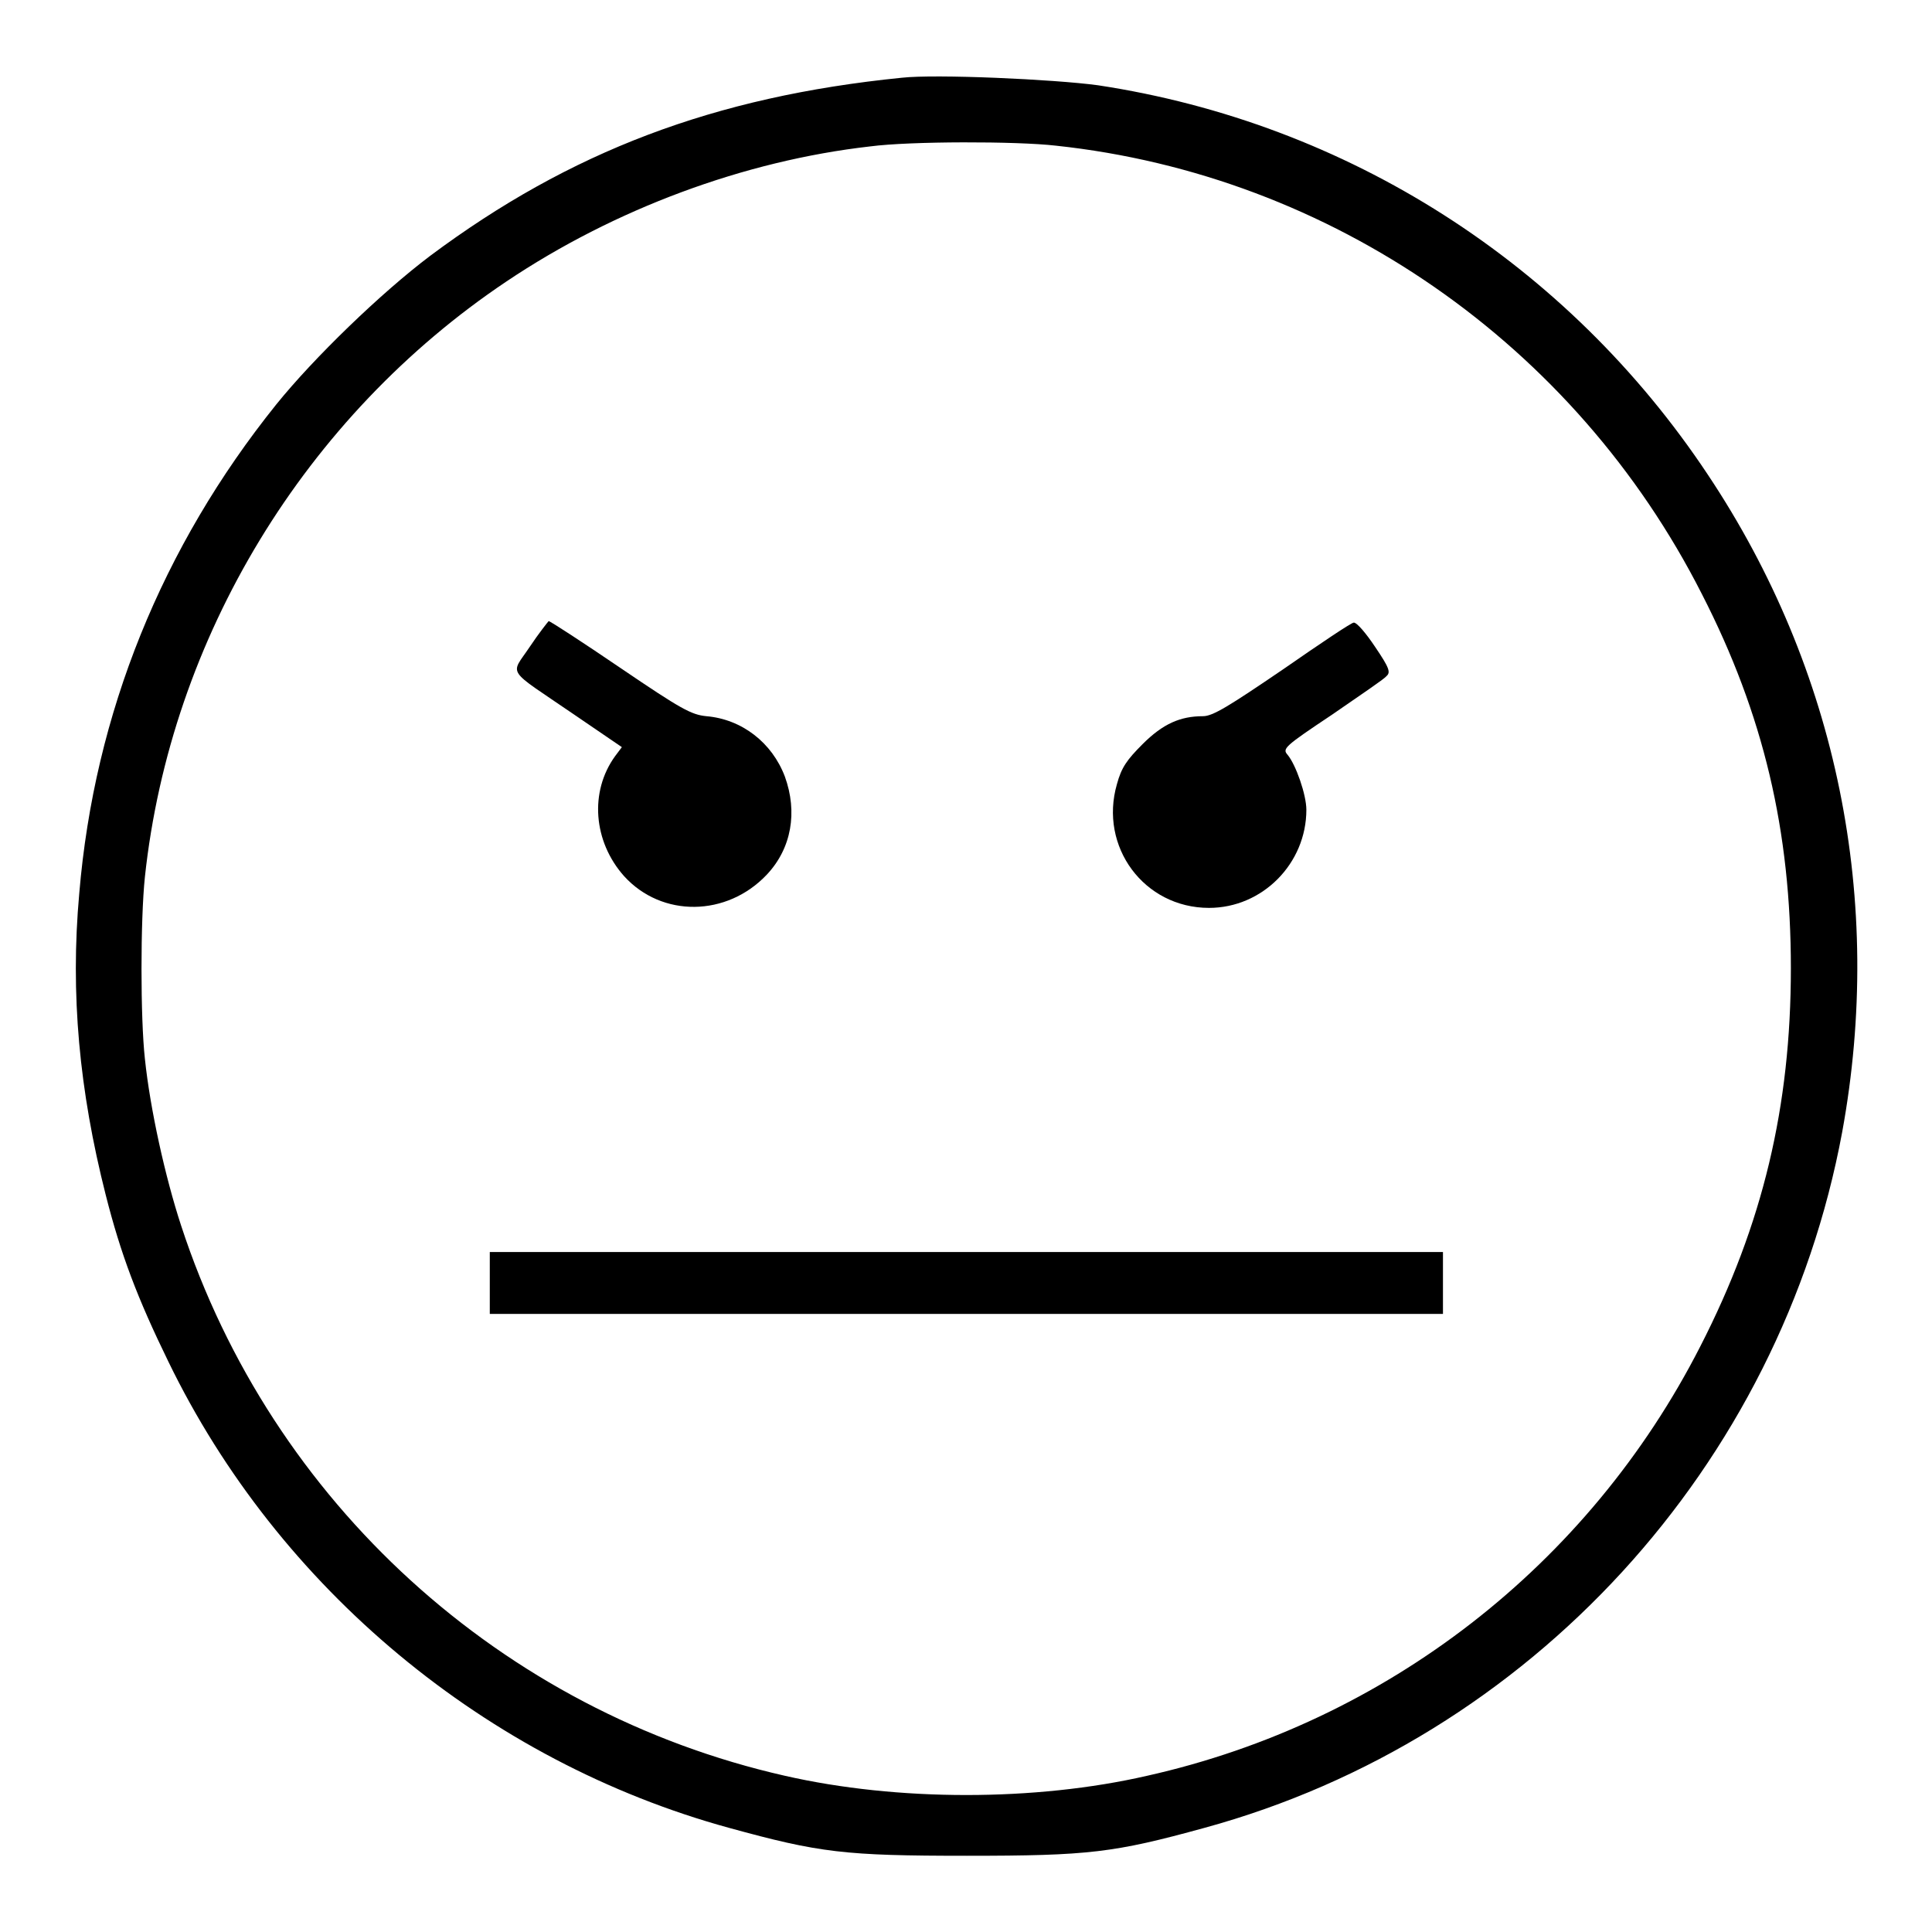<?xml version="1.0" encoding="utf-8"?>
<!-- Svg Vector Icons : http://www.onlinewebfonts.com/icon -->
<!DOCTYPE svg PUBLIC "-//W3C//DTD SVG 1.1//EN" "http://www.w3.org/Graphics/SVG/1.1/DTD/svg11.dtd">
<svg version="1.1" xmlns="http://www.w3.org/2000/svg" xmlns:xlink="http://www.w3.org/1999/xlink" x="0px" y="0px" viewBox="0 0 256 256" enable-background="new 0 0 256 256" xml:space="preserve">
<g><g><g><path fill="#000000" d="M119.5,10.3c-24.9,2.5-44,9.8-62.5,23.6c-6.5,4.9-15.4,13.5-20.4,19.7c-15.1,18.8-24.1,40.9-26.1,64.8c-1.2,13.3,0,26.1,3.5,39.9c2,7.9,4.2,13.7,8.3,22.1c14.6,30.1,42.2,53,74.3,61.8c12,3.3,15.3,3.7,31.5,3.7c16.2,0,19.5-0.4,31.5-3.7c43.2-11.8,76.3-48,84.5-92.2c5.6-30.6-0.6-61.3-17.8-87.1c-18.6-28-47.8-46.6-80.8-51.6C139.6,10.5,124,9.8,119.5,10.3z M139.9,19.3c36.5,3.9,68.8,26.3,85.6,59.4c8.2,16,11.8,31.4,11.8,49.6c0,18.3-3.7,33.9-12,50.1c-14.8,29-41.6,49.8-73.3,56.9c-14.8,3.4-33.1,3.4-48,0c-37.5-8.5-68-36.2-80-72.9c-2.1-6.4-4.1-15.4-4.8-22.1c-0.6-5.4-0.6-18.4,0-24.1c3.4-31.7,21.2-61,47.9-78.9c14.3-9.6,31.5-16,48.2-17.9C120.6,18.7,134.7,18.7,139.9,19.3z"/><path fill="#000000" d="M70.2,85.7c-2.6,3.9-3.3,2.7,5.9,9l6.3,4.3l-0.9,1.2c-3.4,4.7-2.9,11.3,1.2,15.9c5,5.5,13.6,5.4,18.9-0.2c3.3-3.5,4.1-8.3,2.4-13c-1.7-4.5-5.7-7.6-10.4-8c-2-0.2-3.3-0.9-11.4-6.4c-5-3.4-9.3-6.2-9.5-6.2C72.6,82.4,71.4,83.9,70.2,85.7z"/><path fill="#000000" d="M170,88.7c-7.2,4.9-9.3,6.2-10.6,6.2c-3,0-5.3,1-8,3.7c-2.1,2.1-2.8,3.1-3.4,5.3c-2.4,8.3,3.6,16.4,12.2,16.4c7.1,0,12.9-5.9,12.9-13c0-2-1.4-6-2.5-7.3c-0.7-0.8-0.4-1.1,5.9-5.3c3.6-2.5,6.9-4.7,7.2-5.1c0.6-0.5,0.4-1.1-1.5-3.9c-1.2-1.8-2.4-3.2-2.8-3.2C179.2,82.4,174.9,85.3,170,88.7z"/><path fill="#000000" d="M64.9,170v4.1H128h63.2V170v-4.1H128H64.9V170z"/></g></g></g>
</svg>